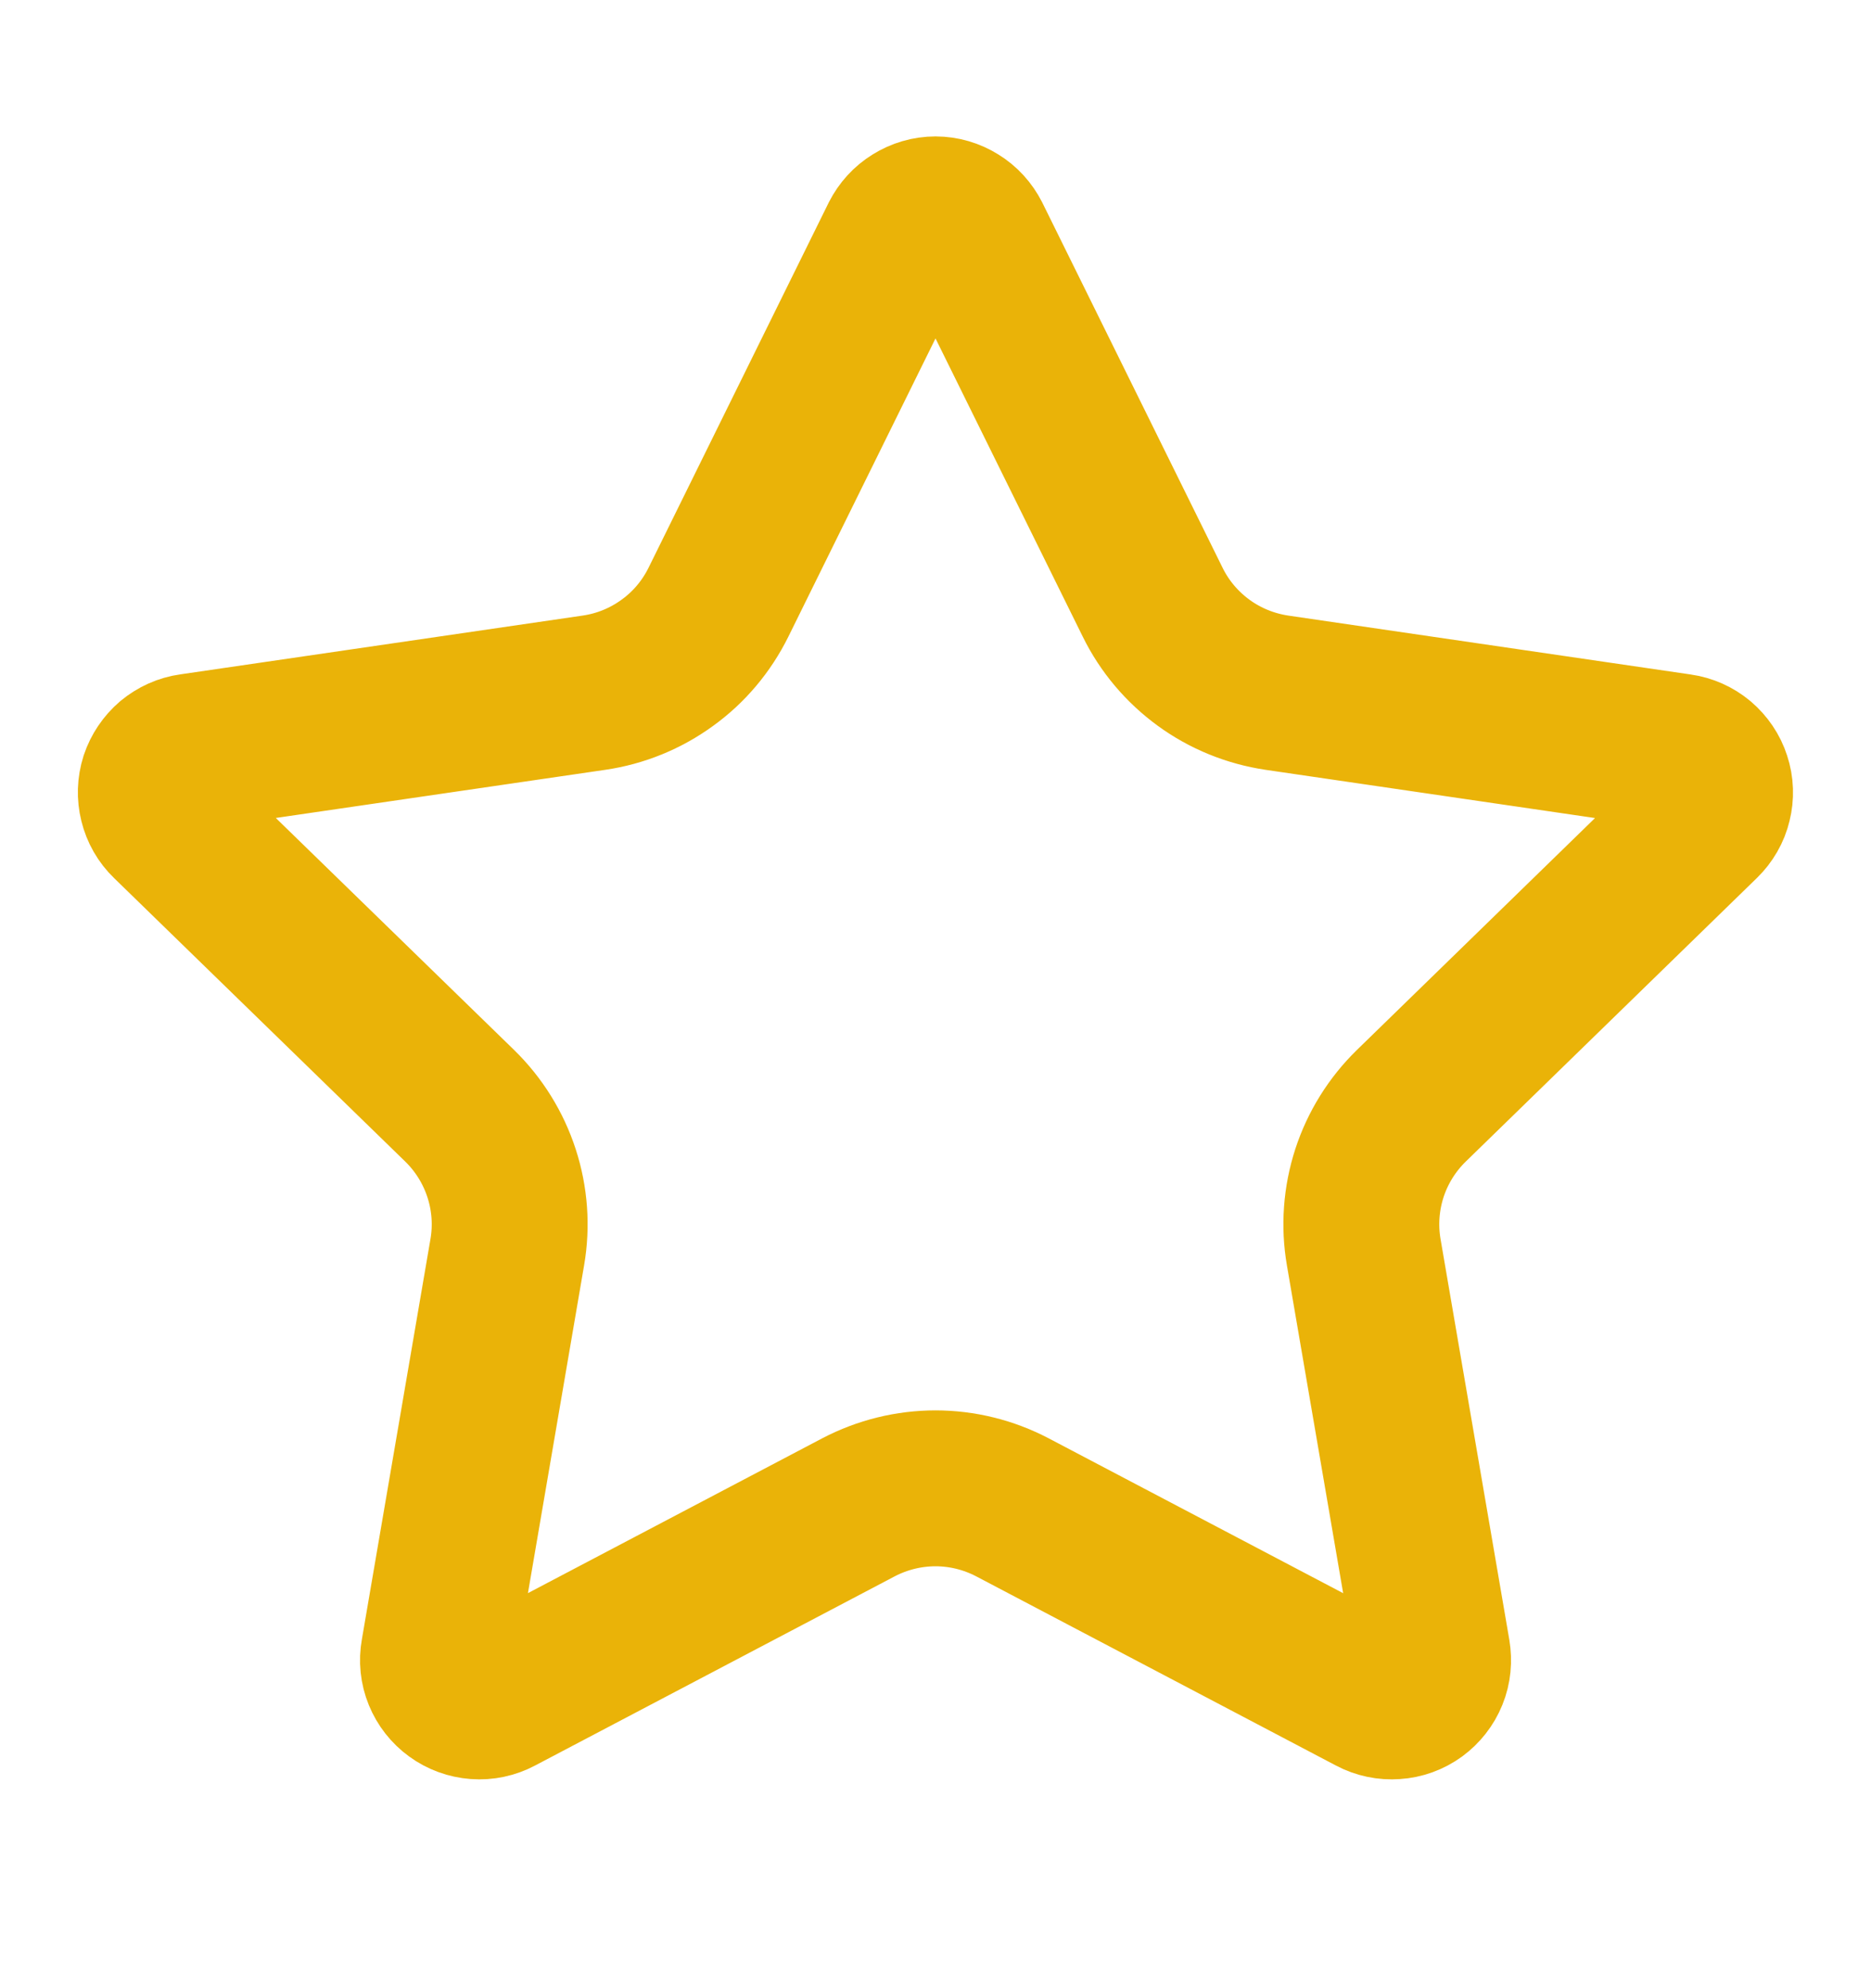 <svg width="16" height="17" viewBox="0 0 16 17" fill="none" xmlns="http://www.w3.org/2000/svg">
<path d="M7.683 2.03C7.713 1.971 7.758 1.921 7.814 1.887C7.87 1.852 7.934 1.833 8 1.833C8.066 1.833 8.13 1.852 8.186 1.887C8.242 1.921 8.287 1.971 8.317 2.03L9.857 5.149C9.958 5.355 10.108 5.532 10.293 5.667C10.478 5.802 10.693 5.889 10.92 5.923L14.364 6.427C14.429 6.436 14.491 6.464 14.541 6.506C14.591 6.549 14.629 6.604 14.649 6.667C14.67 6.73 14.672 6.797 14.656 6.861C14.641 6.925 14.607 6.983 14.56 7.029L12.069 9.455C11.905 9.615 11.782 9.812 11.711 10.03C11.64 10.249 11.623 10.481 11.662 10.707L12.25 14.133C12.261 14.199 12.255 14.266 12.23 14.327C12.205 14.389 12.163 14.442 12.11 14.481C12.056 14.52 11.993 14.543 11.927 14.547C11.861 14.552 11.794 14.538 11.736 14.507L8.657 12.888C8.454 12.782 8.229 12.726 8 12.726C7.771 12.726 7.545 12.782 7.342 12.888L4.264 14.507C4.206 14.538 4.14 14.552 4.074 14.547C4.008 14.542 3.944 14.519 3.891 14.48C3.837 14.441 3.796 14.388 3.771 14.327C3.746 14.266 3.739 14.199 3.751 14.133L4.338 10.707C4.377 10.481 4.36 10.249 4.289 10.031C4.218 9.813 4.095 9.615 3.931 9.455L1.44 7.03C1.392 6.984 1.359 6.926 1.343 6.861C1.327 6.797 1.329 6.73 1.349 6.667C1.37 6.604 1.408 6.548 1.458 6.505C1.509 6.463 1.57 6.435 1.636 6.426L5.079 5.923C5.306 5.89 5.522 5.802 5.707 5.667C5.893 5.533 6.042 5.355 6.144 5.149L7.683 2.03Z" stroke="#EAB308" stroke-width="1.333" stroke-linecap="round" stroke-linejoin="round"/>
</svg>
